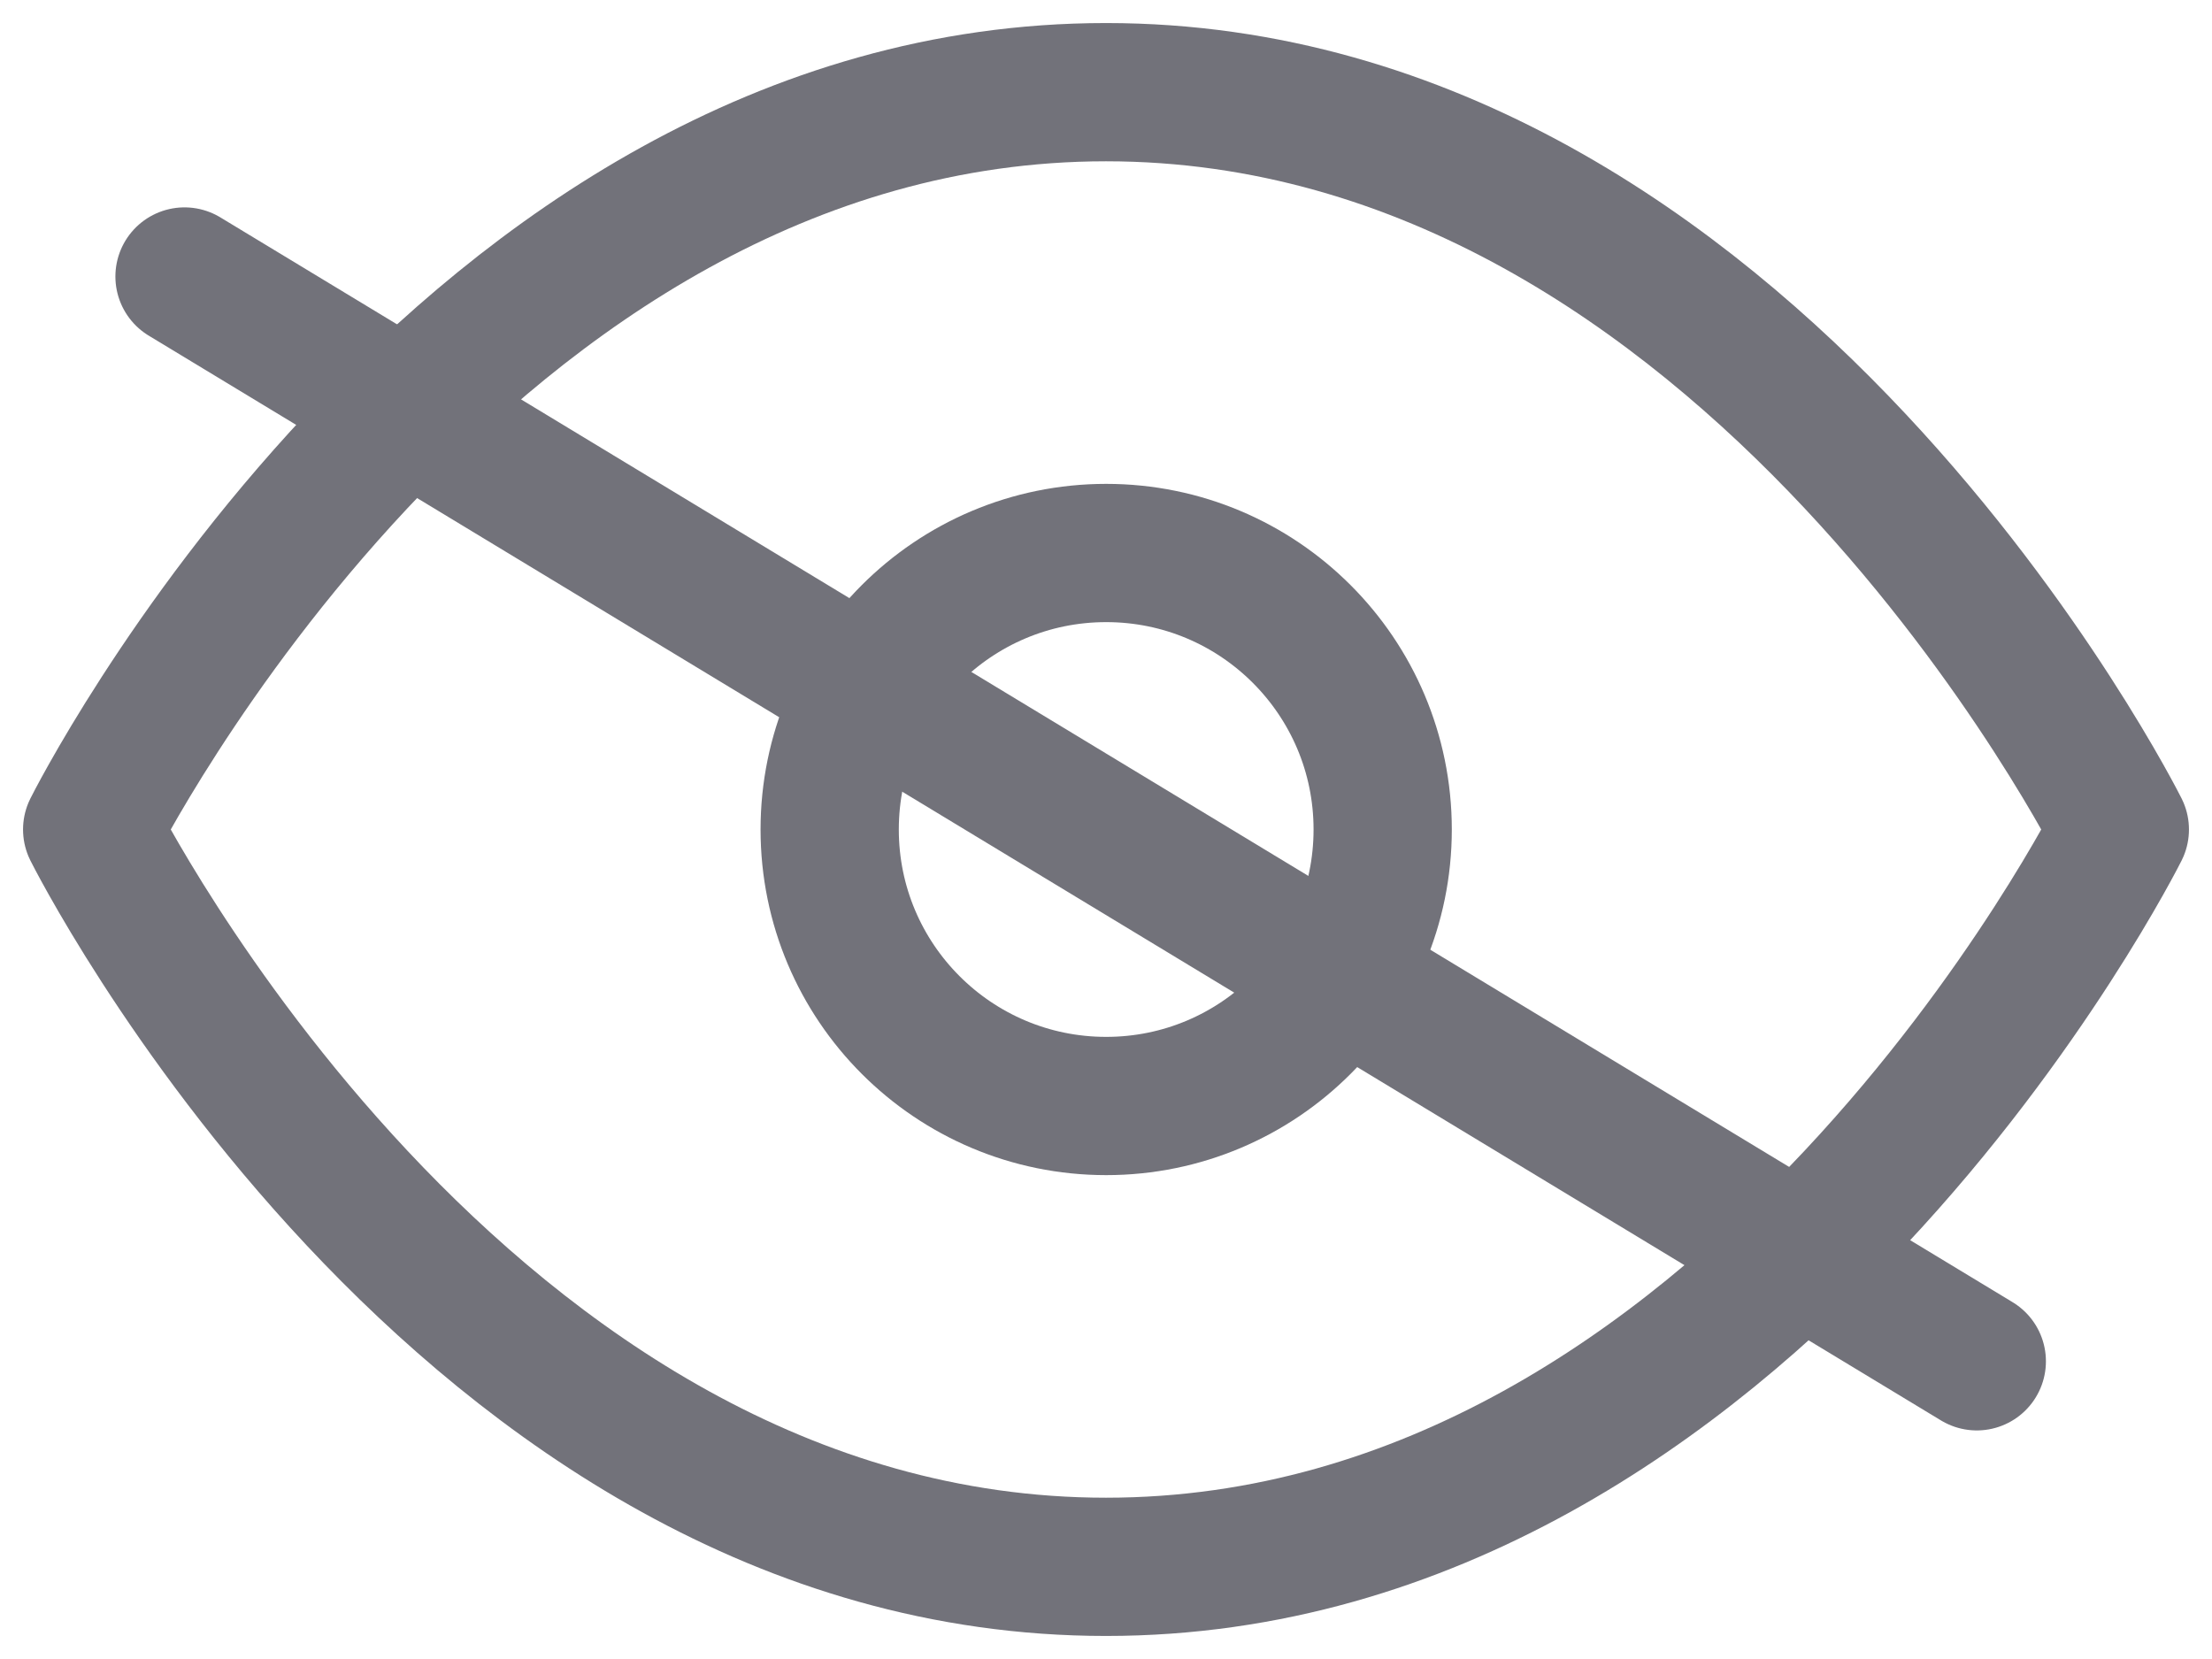 <svg width="24" height="18" viewBox="0 0 24 18" fill="none" xmlns="http://www.w3.org/2000/svg">
<path d="M1 9C1 9 5 1 12 1C19 1 23 9 23 9C23 9 19 17 12 17C5 17 1 9 1 9Z" stroke="#72727A" stroke-width="1.5" stroke-linecap="round" stroke-linejoin="round"/>
<path d="M2.002 3L21.448 14.77" stroke="#72727A" stroke-width="1.5" stroke-linecap="round"/>
<path d="M12.002 12C13.659 12 15.002 10.657 15.002 9C15.002 7.343 13.659 6 12.002 6C10.345 6 9.002 7.343 9.002 9C9.002 10.657 10.345 12 12.002 12Z" stroke="#72727A" stroke-width="1.5" stroke-linecap="round" stroke-linejoin="round"/>
</svg>
